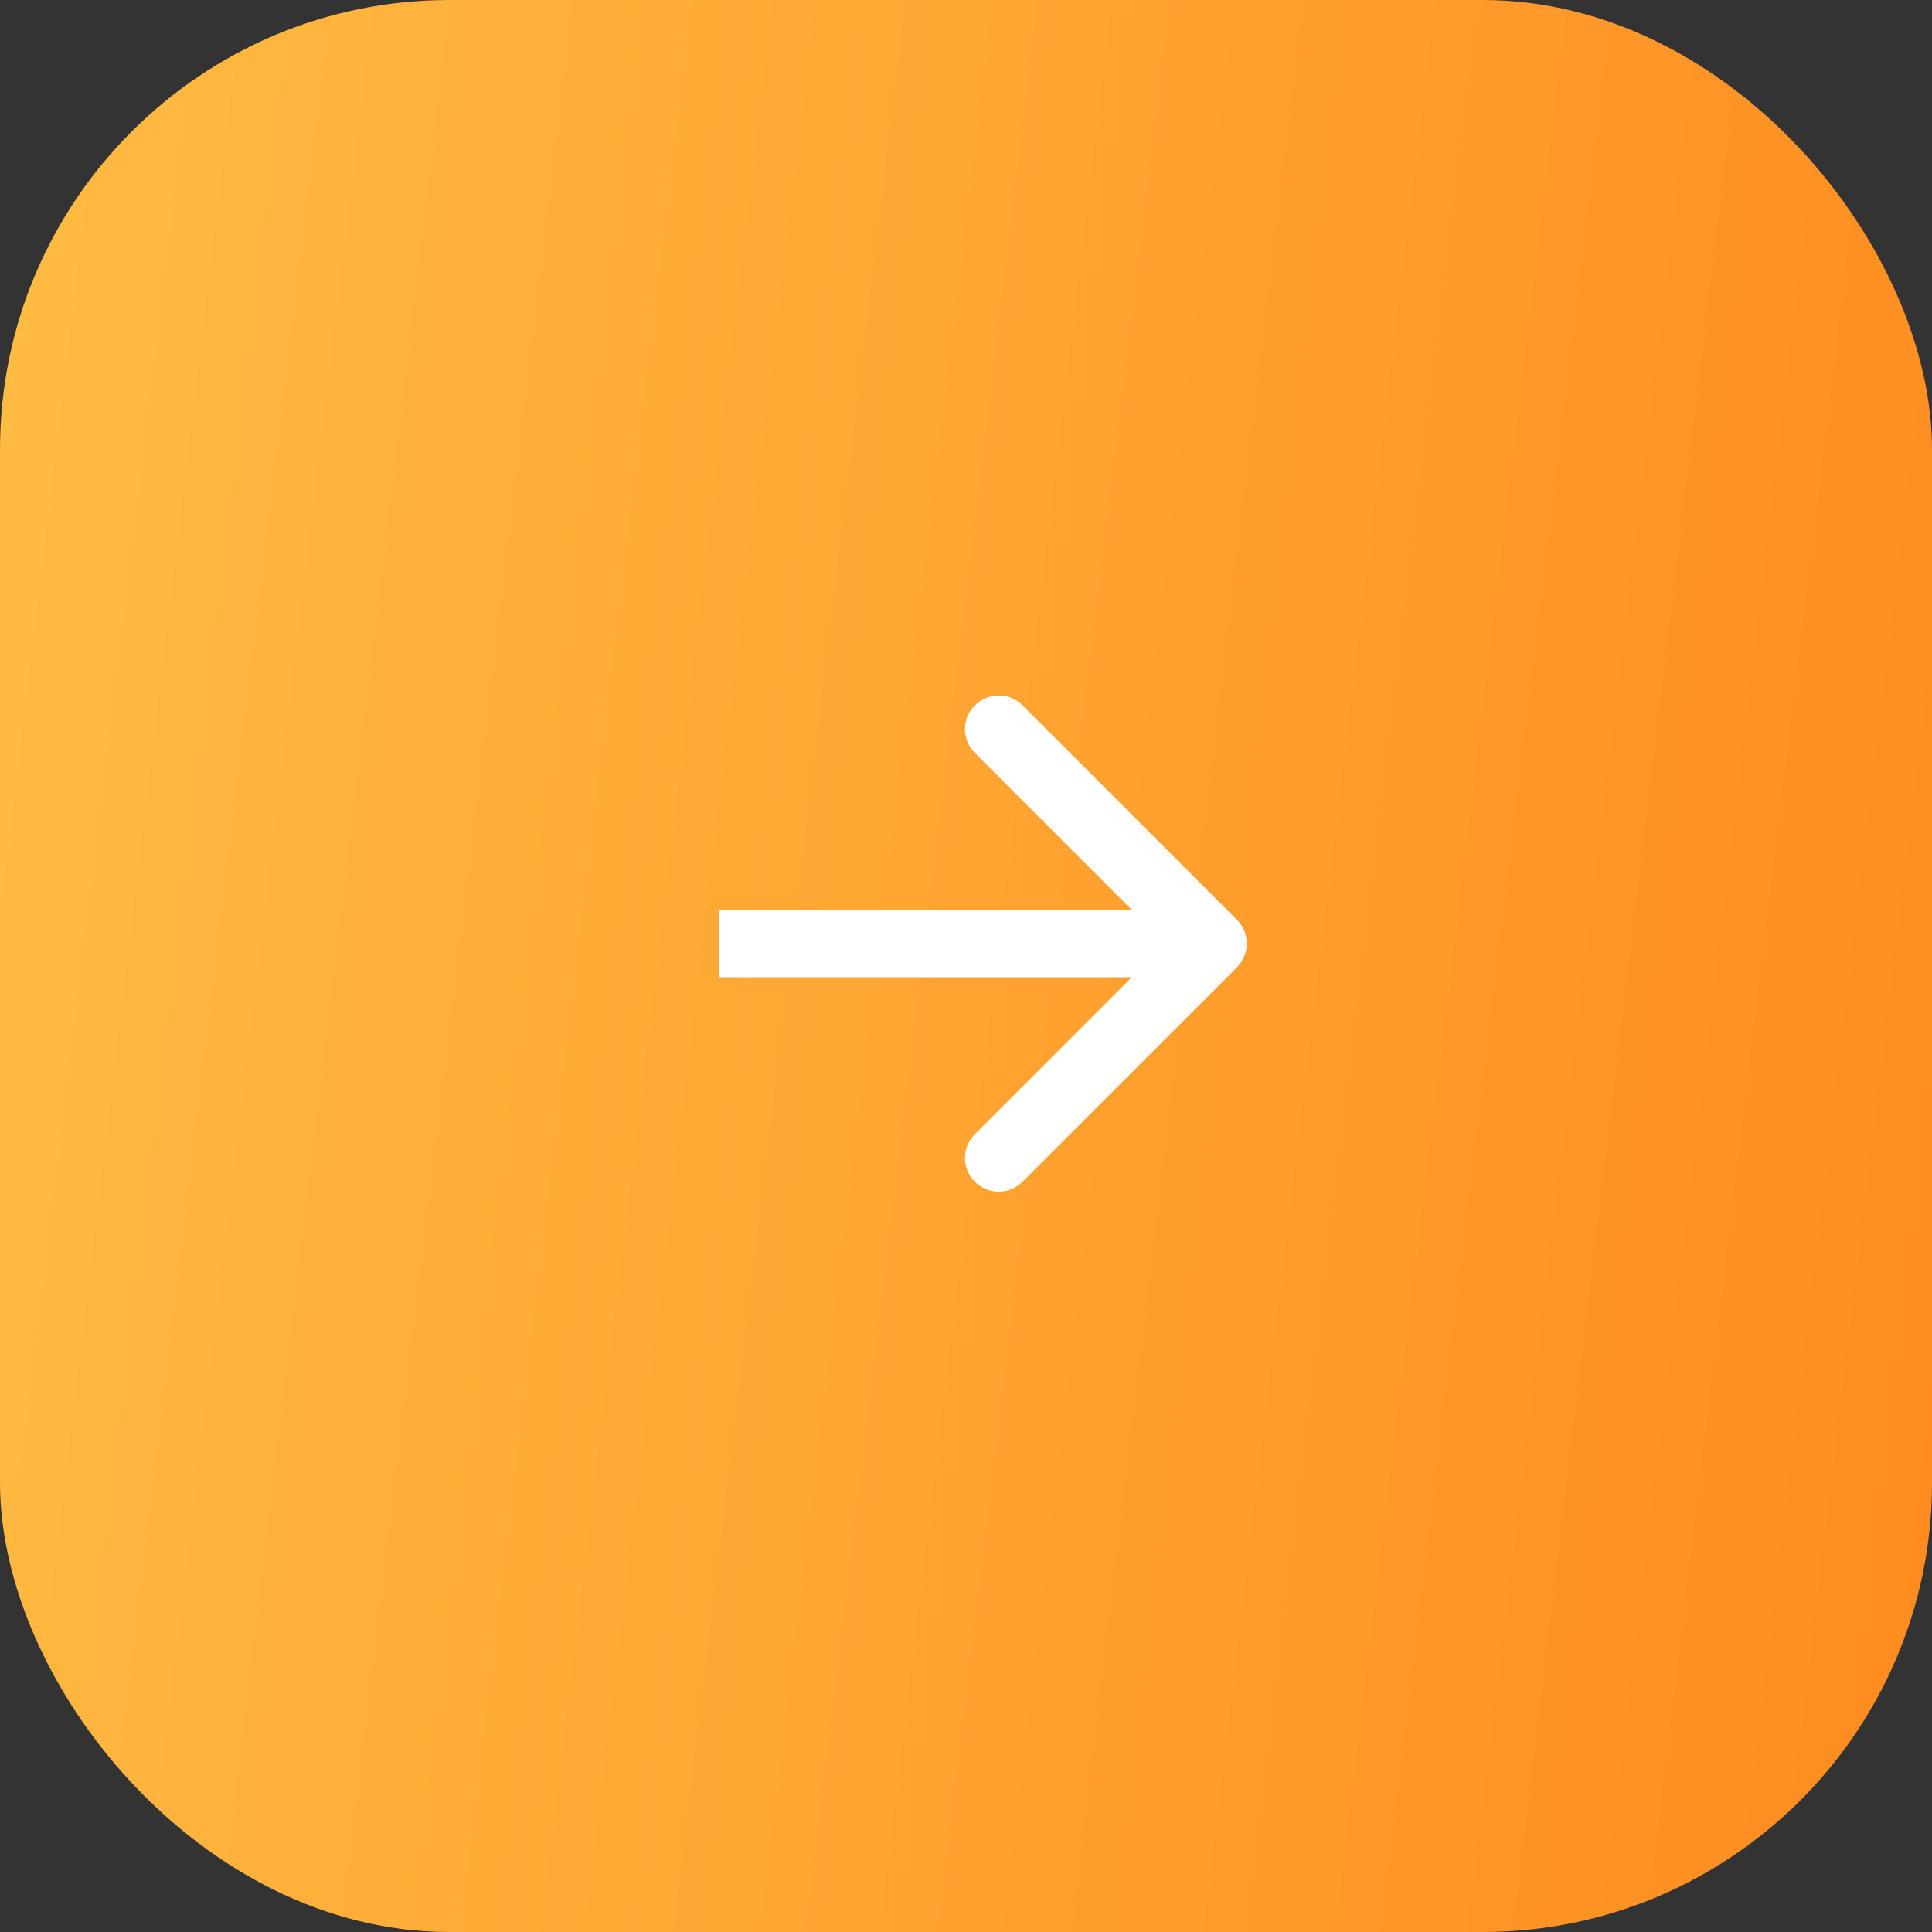 <?xml version="1.0" encoding="UTF-8"?> <svg xmlns="http://www.w3.org/2000/svg" width="43" height="43" viewBox="0 0 43 43" fill="none"><rect x="0" y="0" width="43" height="43" fill="#333333" stroke="none"/><rect x="43" y="43" width="43" height="43" rx="10" transform="rotate(-180 43 43)" fill="url(#paint0_linear_423_65)"></rect><path d="M27.53 21.53C27.823 21.237 27.823 20.763 27.53 20.47L22.757 15.697C22.465 15.404 21.99 15.404 21.697 15.697C21.404 15.99 21.404 16.465 21.697 16.757L25.939 21L21.697 25.243C21.404 25.535 21.404 26.01 21.697 26.303C21.99 26.596 22.465 26.596 22.757 26.303L27.53 21.53ZM16 21L16 21.75L27 21.75L27 21L27 20.25L16 20.25L16 21Z" fill="white"></path><defs><linearGradient id="paint0_linear_423_65" x1="43" y1="43" x2="90.482" y2="48.706" gradientUnits="userSpaceOnUse"><stop stop-color="#FF8B1F"></stop><stop offset="1" stop-color="#FFBC43"></stop></linearGradient></defs></svg> 